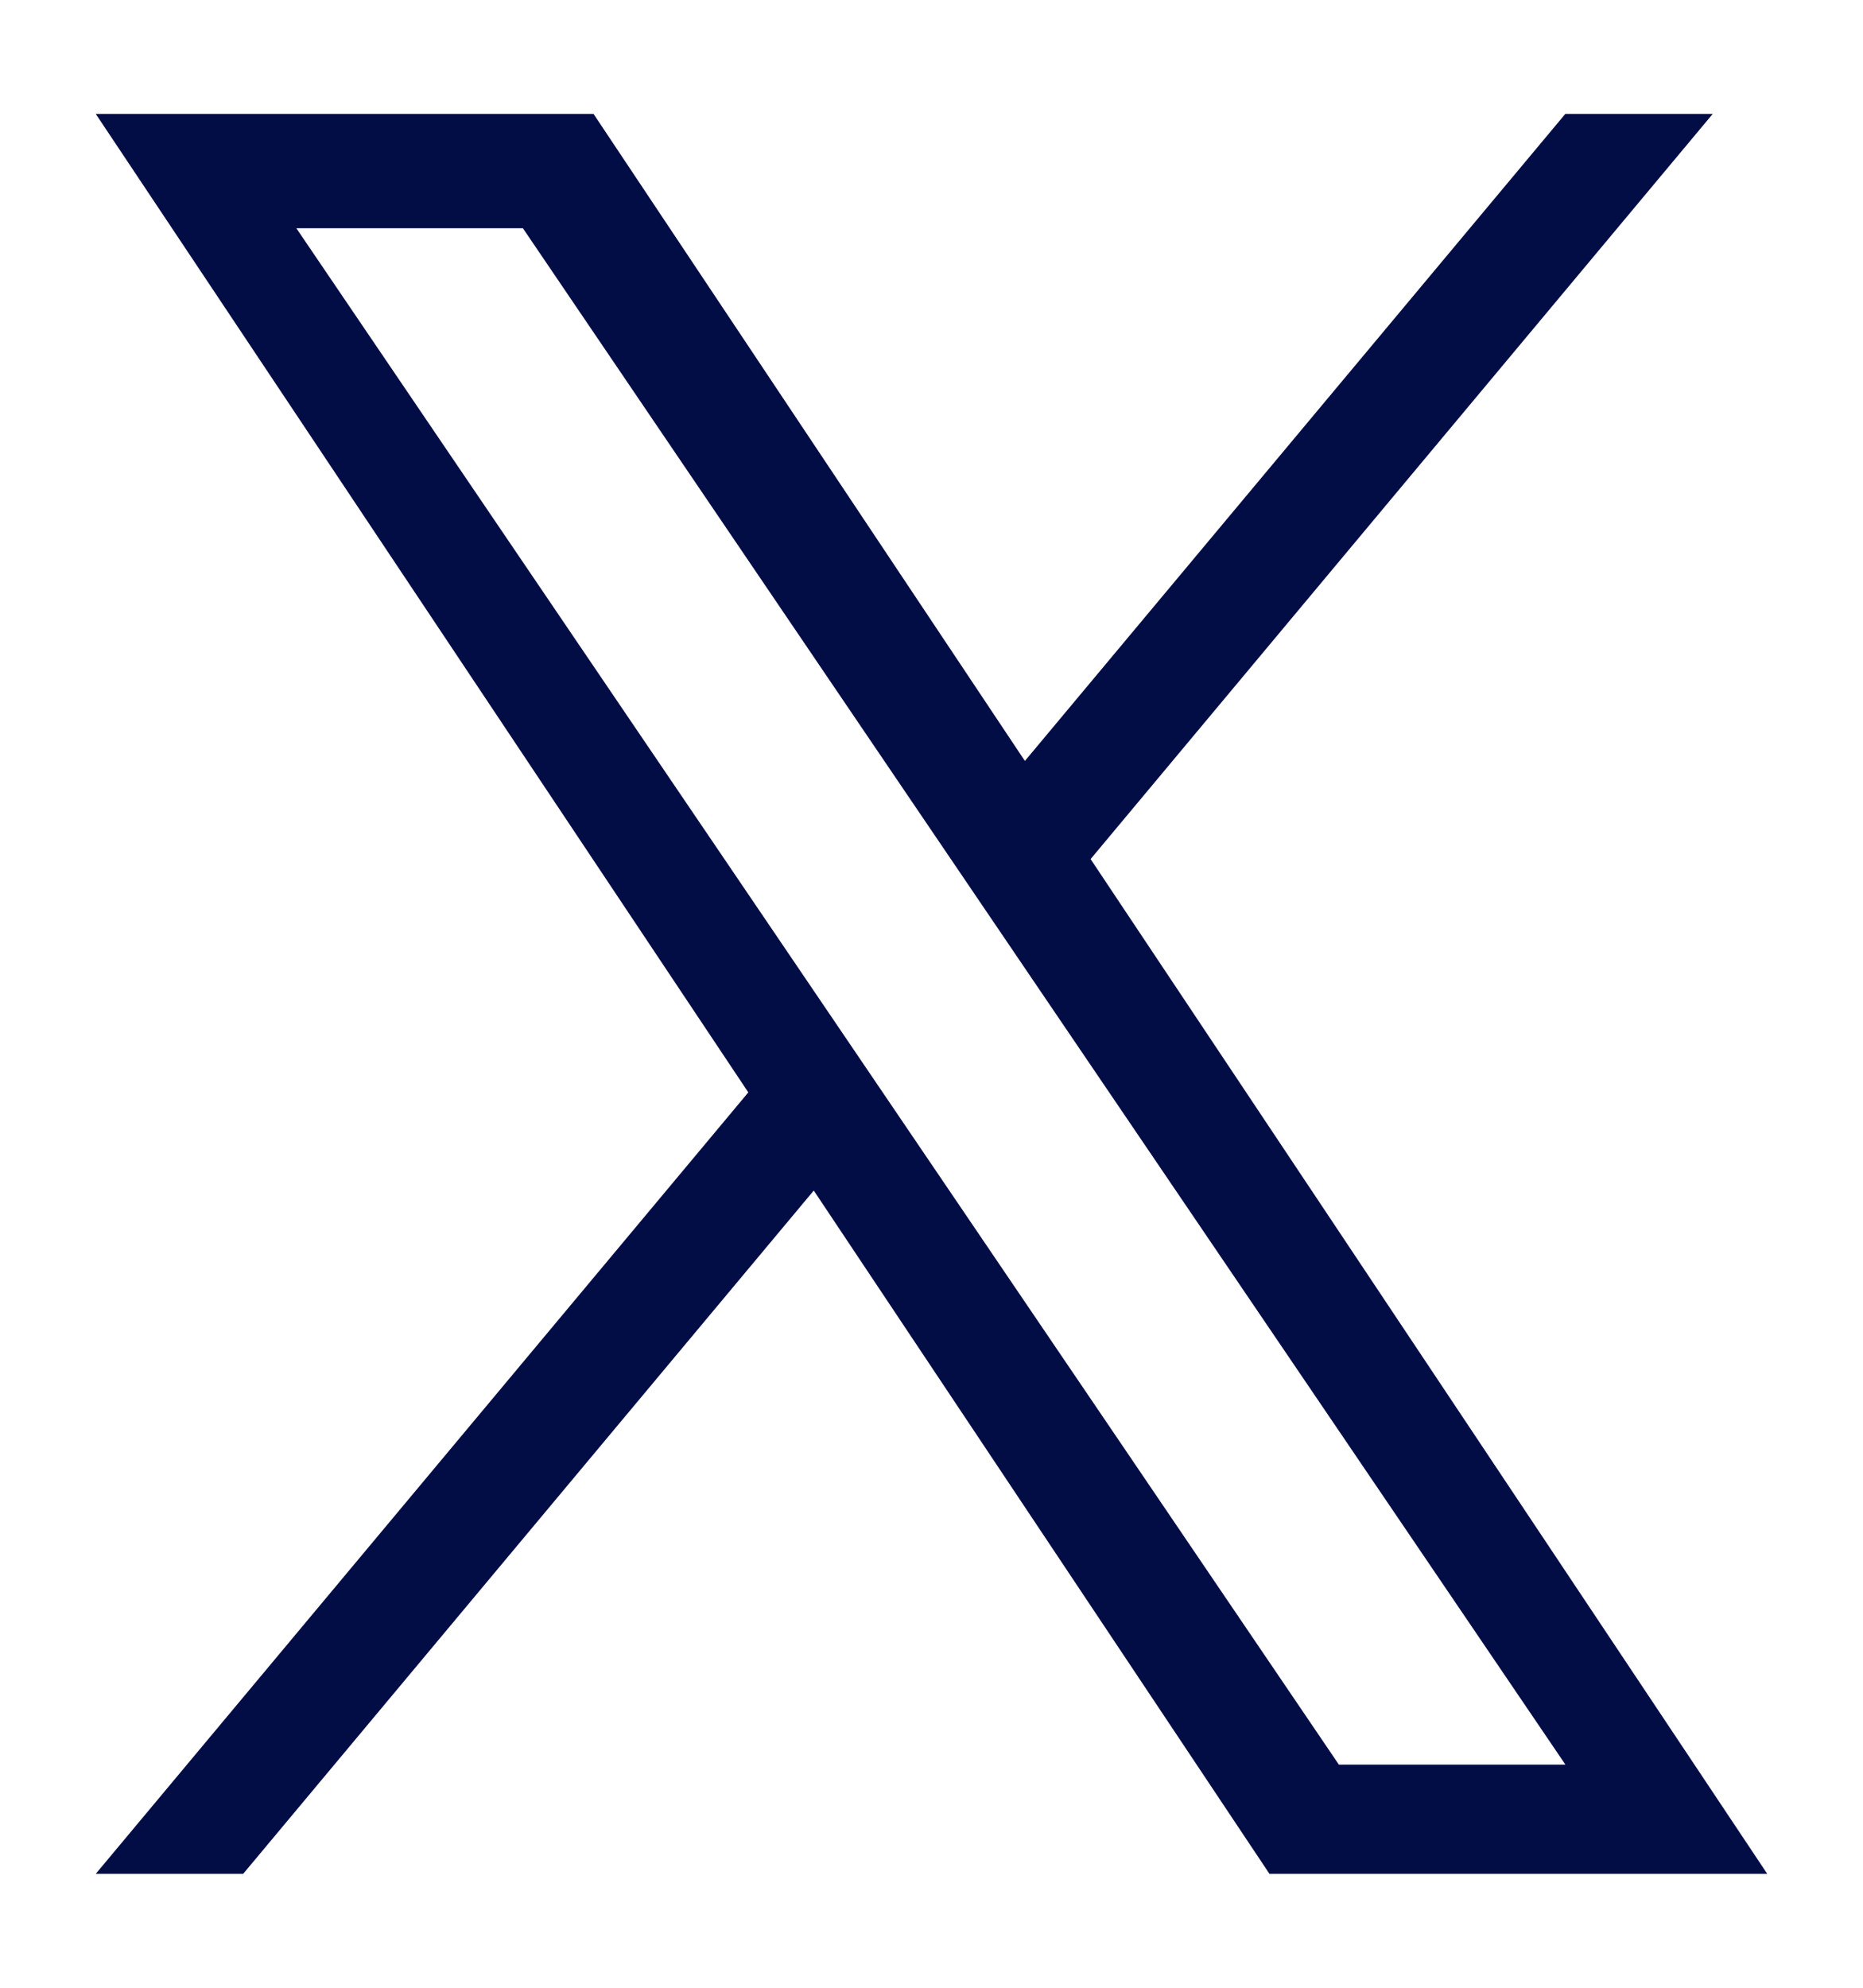 <svg width="15" height="16" viewBox="0 0 15 16" fill="none" xmlns="http://www.w3.org/2000/svg">
<path d="M8.781 6.915L13.79 0.917H12.603L8.252 6.125L4.779 0.917H0.771L6.025 8.793L0.771 15.083H1.958L6.552 9.583L10.221 15.083H14.229L8.781 6.915ZM7.154 8.862L6.622 8.078L2.386 1.837H4.21L7.628 6.874L8.16 7.658L12.604 14.204H10.78L7.154 8.862Z" fill="#030D45"/>
</svg>
